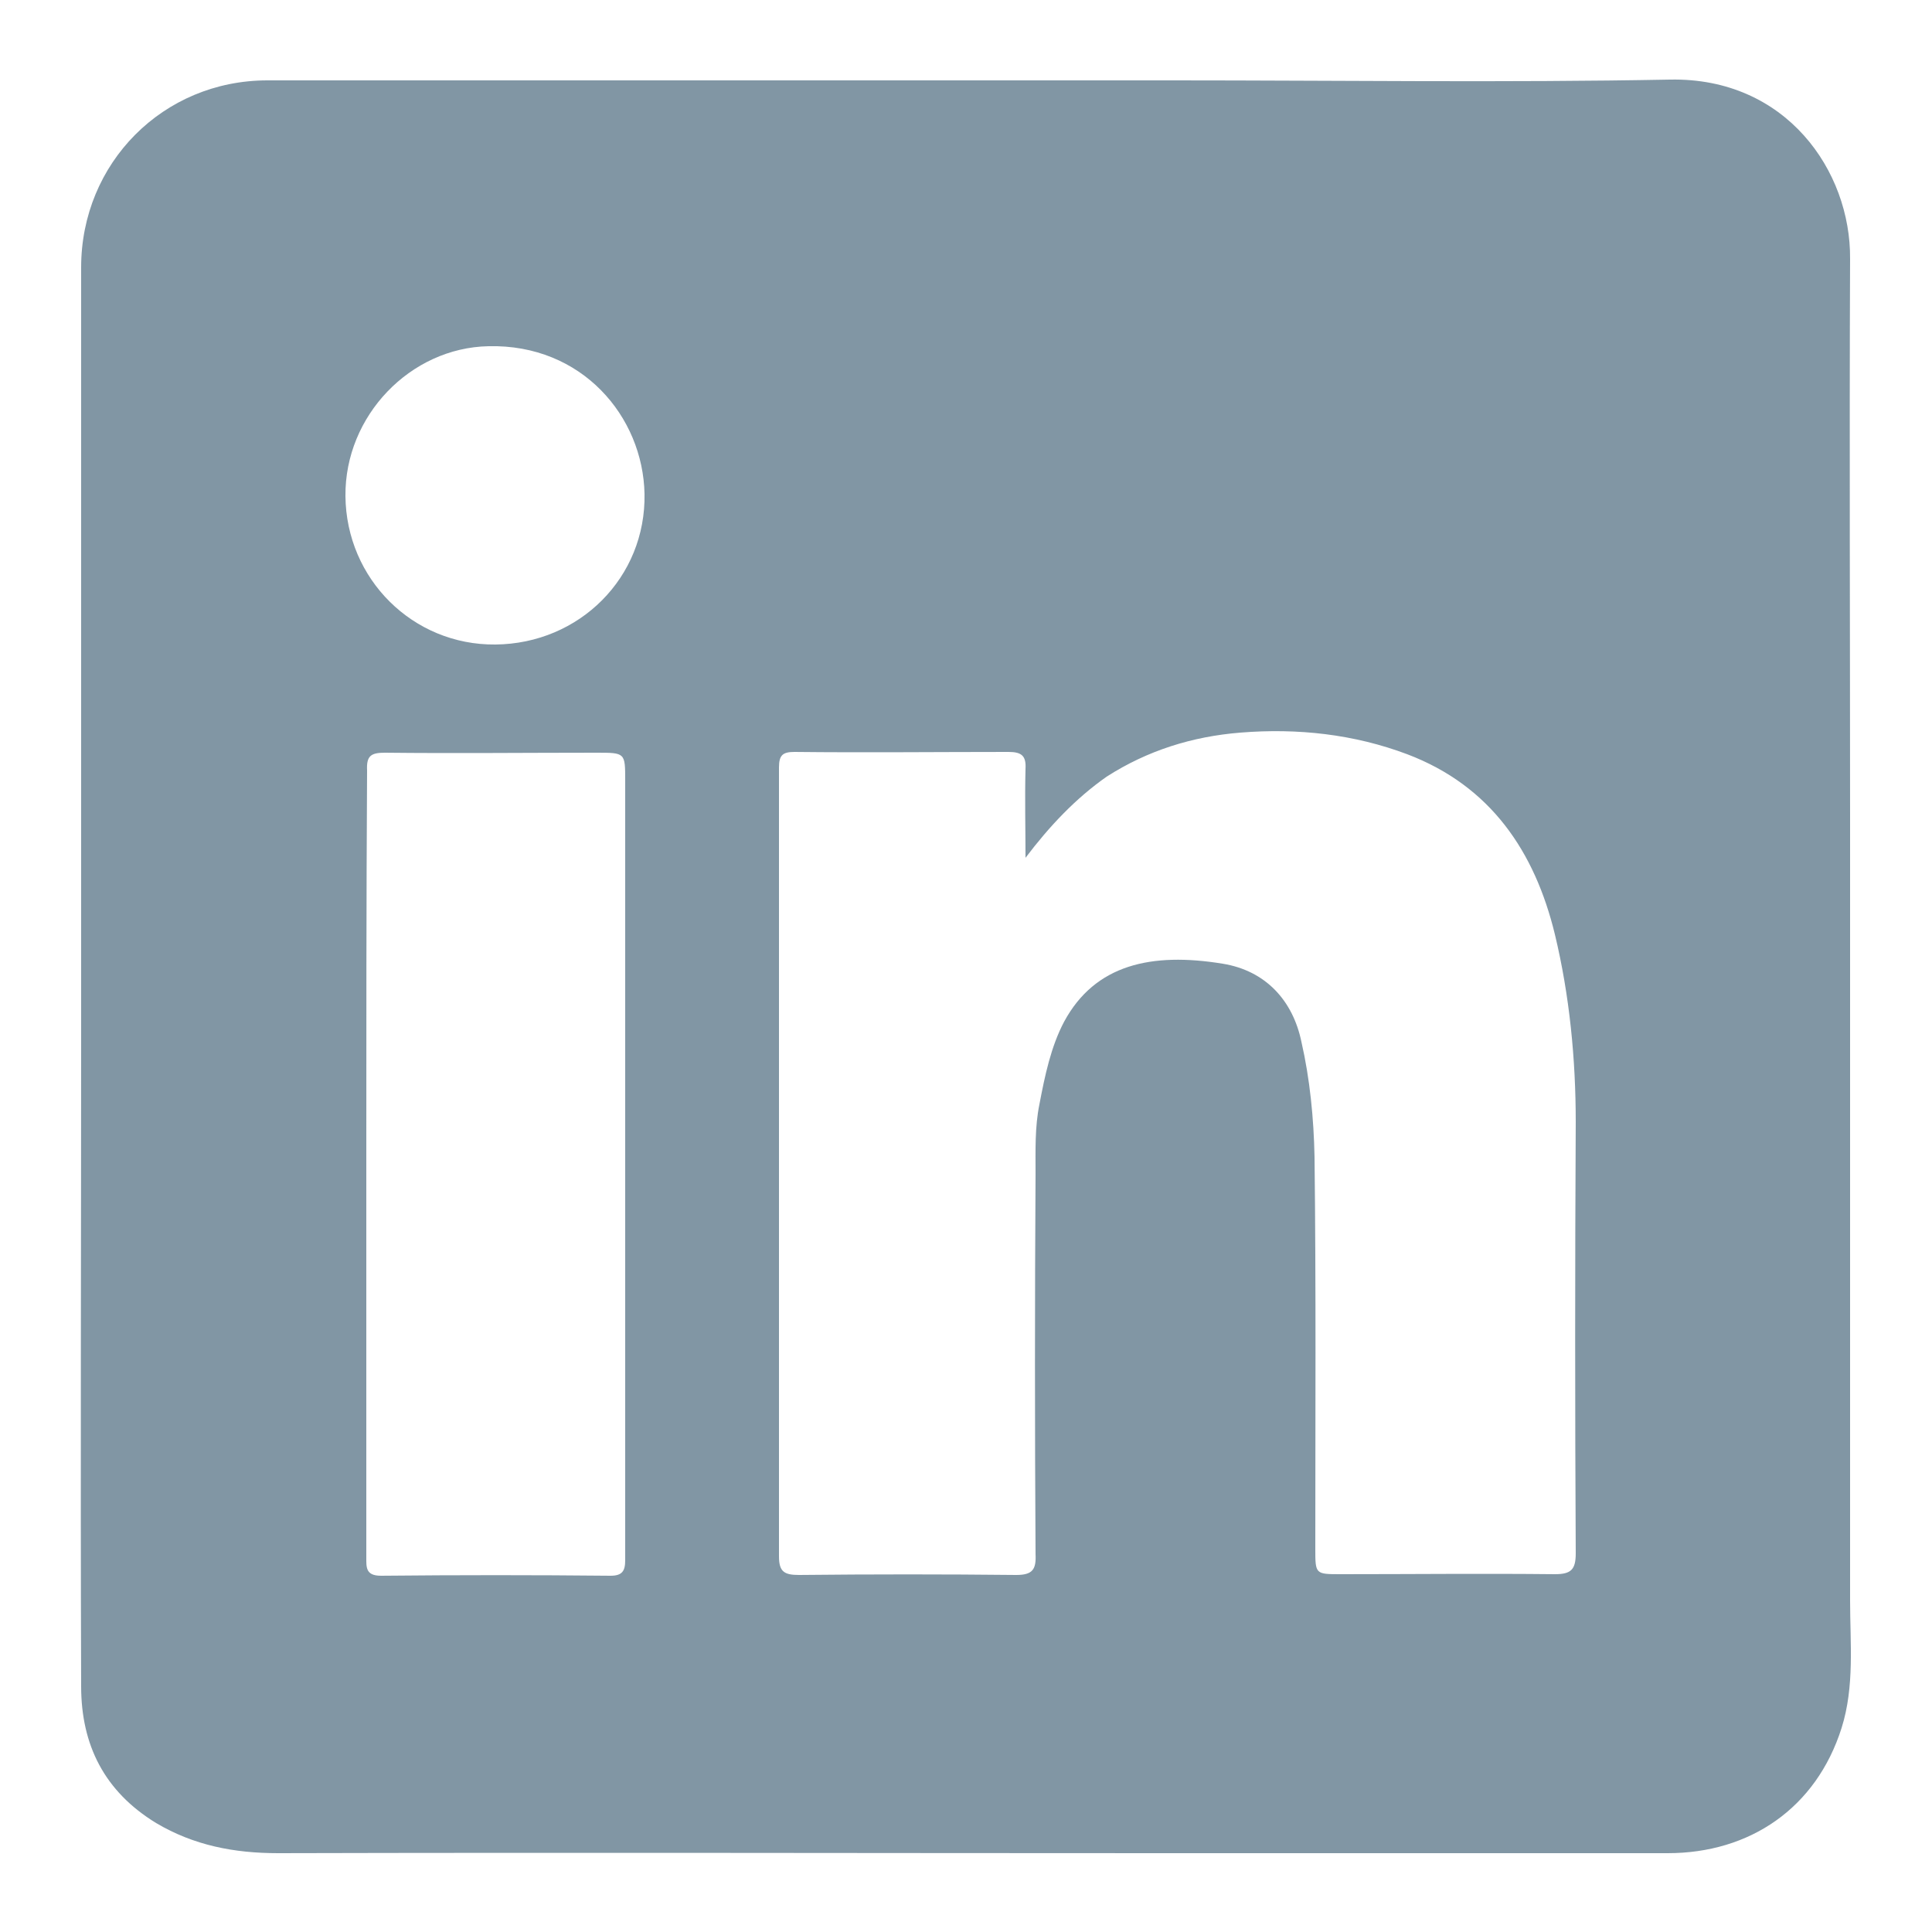 <?xml version="1.0" encoding="utf-8"?>
<!-- Generator: Adobe Illustrator 27.2.0, SVG Export Plug-In . SVG Version: 6.00 Build 0)  -->
<svg version="1.1" id="Layer_1" xmlns="http://www.w3.org/2000/svg" xmlns:xlink="http://www.w3.org/1999/xlink" x="0px" y="0px"
	 viewBox="0 0 250 250" style="enable-background:new 0 0 250 250;" xml:space="preserve">
<style type="text/css">
	.st0{fill:#8196A4;}
</style>
<path class="st0" d="M10.5,126c0-30.5,0-61,0-91.4c0-13.5,10.6-24.2,24.1-24.2c39.1,0,78.2,0,117.3,0c21.4,0,42.8,0.3,64.2-0.1
	c15-0.3,23.4,11.8,23.3,23.2c-0.1,24.1,0,48.1,0,72.2c0,33.8,0,67.6,0,101.4c0,5.5,0.6,11.1-1.1,16.5c-3.3,10.4-11.9,16.2-22.5,16.2
	c-21.6,0-43.1,0-64.7,0c-38.4,0-76.8-0.1-115.1,0c-5.7,0-10.9-1-15.8-3.9c-6.7-4.1-9.7-10.1-9.7-17.7c-0.1-28.7,0-57.4,0-86.1
	C10.5,130,10.5,128,10.5,126C10.5,126,10.5,126,10.5,126z M132.7,111c0-3.8-0.1-7.6,0-11.5c0.1-1.7-0.5-2.2-2.2-2.2
	c-9.2,0-18.5,0.1-27.7,0c-1.5,0-2,0.4-2,2c0,34,0,68.1,0,102.1c0,2,0.7,2.4,2.6,2.4c9.4-0.1,18.8-0.1,28.1,0c2.1,0,2.6-0.7,2.5-2.7
	c-0.1-16.4-0.1-32.8,0-49.2c0-3-0.1-6.1,0.5-9c0.7-3.7,1.5-7.5,3.2-10.7c4-7.4,11.3-9,20.5-7.5c5.6,0.9,9.1,4.8,10.2,10.1
	c1.1,4.8,1.6,9.9,1.7,14.9c0.2,16.9,0.1,33.8,0.1,50.7c0,3.3,0,3.3,3.3,3.3c9.2,0,18.5-0.1,27.7,0c2.1,0,2.7-0.6,2.7-2.7
	c-0.1-18.6-0.1-37.2,0-55.8c0-8.2-0.8-16.4-2.7-24.3c-2.6-10.7-8.3-19.2-19.1-23.3c-6.9-2.6-14.2-3.4-21.6-2.8
	c-6.2,0.5-12,2.3-17.3,5.7C139.2,103.3,135.8,106.9,132.7,111z M47.4,150.4C47.4,150.4,47.4,150.4,47.4,150.4c0,17,0,34.1,0,51.1
	c0,1.3-0.1,2.4,1.9,2.4c9.9-0.1,19.8-0.1,29.7,0c1.5,0,1.9-0.6,1.9-2c0-2,0-4,0-6c0-31.6,0-63.3,0-94.9c0-3.6,0-3.6-3.7-3.6
	c-9.1,0-18.3,0.1-27.4,0c-1.8,0-2.4,0.4-2.3,2.3C47.4,116.6,47.4,133.5,47.4,150.4z M64.1,83.4c10.9-0.1,19.5-8.7,19.3-19.5
	c-0.2-10-8.1-19.4-20.2-19.1C53.1,45,44.6,53.8,44.7,64.2C44.8,74.9,53.4,83.5,64.1,83.4z"/>
</svg>
